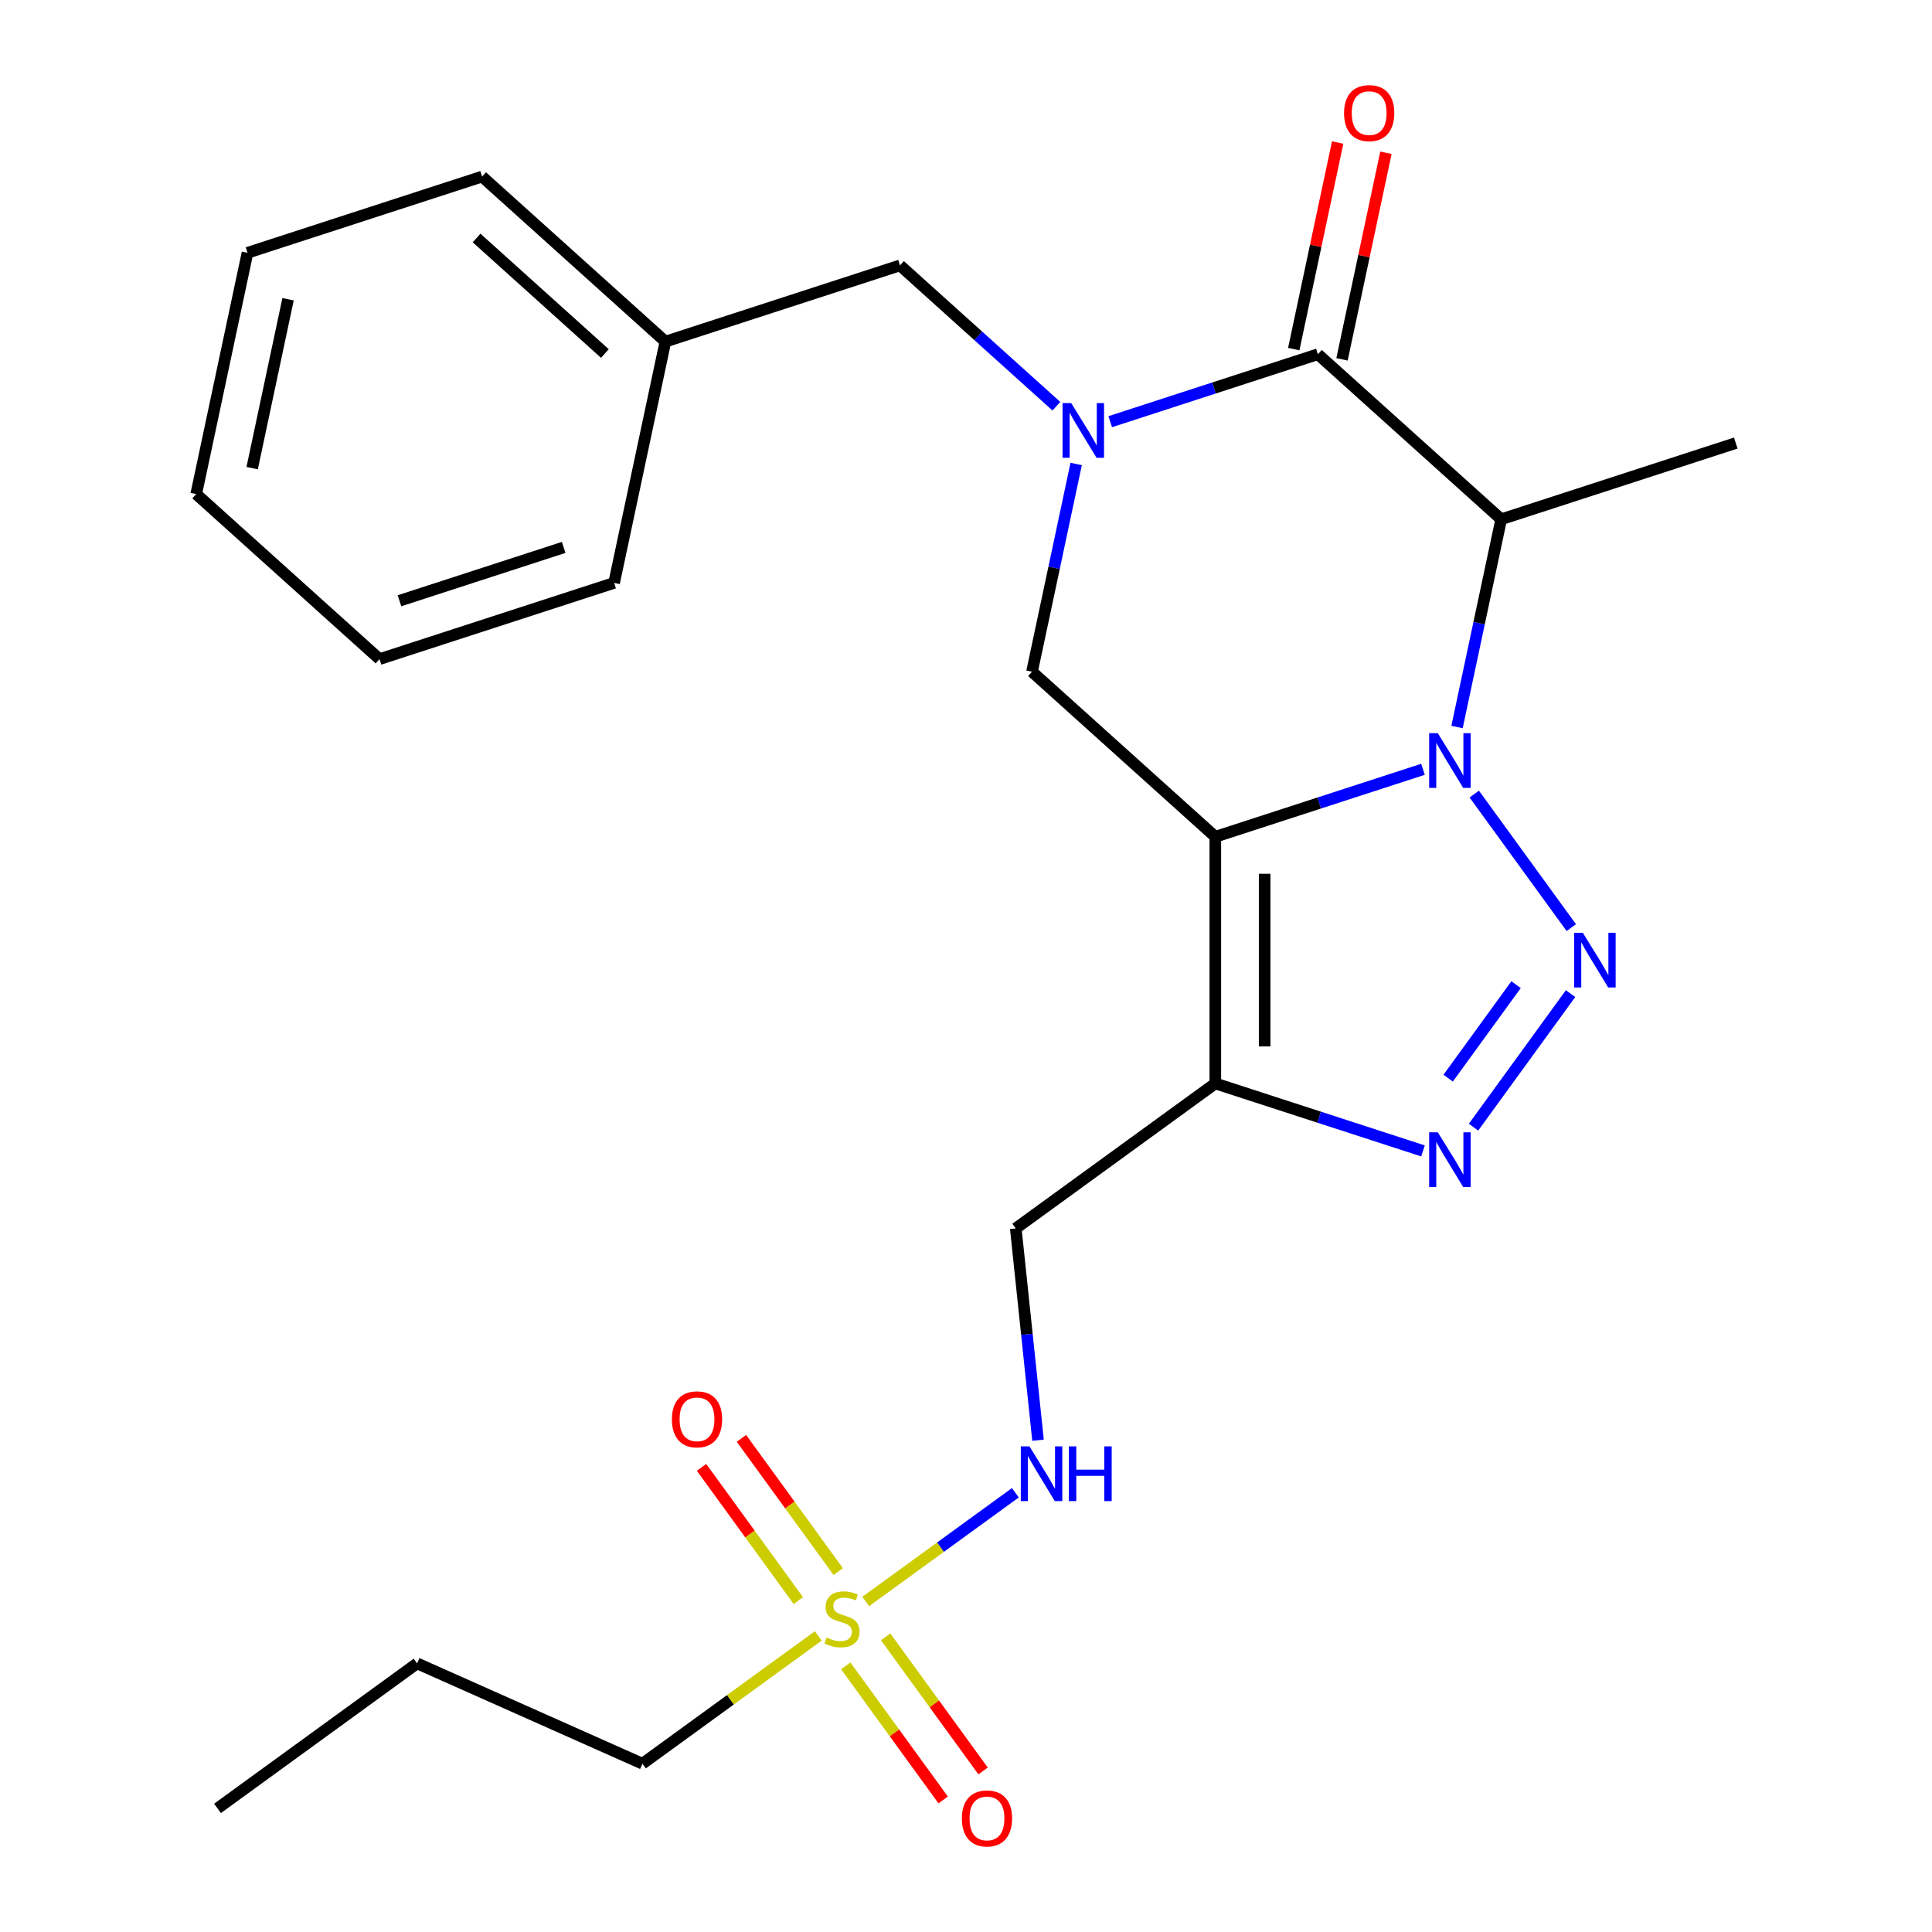 <?xml version='1.0' encoding='iso-8859-1'?>
<svg version='1.1' baseProfile='full'
              xmlns='http://www.w3.org/2000/svg'
                      xmlns:rdkit='http://www.rdkit.org/xml'
                      xmlns:xlink='http://www.w3.org/1999/xlink'
                  xml:space='preserve'
width='1000px' height='1000px' viewBox='0 0 1000 1000'>
<!-- END OF HEADER -->
<rect style='opacity:1.0;fill:#FFFFFF;stroke:none' width='1000' height='1000' x='0' y='0'> </rect>
<path class='bond-0' d='M 736.54,398.186 L 682.794,415.649' style='fill:none;fill-rule:evenodd;stroke:#0000FF;stroke-width:6px;stroke-linecap:butt;stroke-linejoin:miter;stroke-opacity:1' />
<path class='bond-0' d='M 682.794,415.649 L 629.047,433.112' style='fill:none;fill-rule:evenodd;stroke:#000000;stroke-width:6px;stroke-linecap:butt;stroke-linejoin:miter;stroke-opacity:1' />
<path class='bond-1' d='M 763.079,411.011 L 813.299,480.133' style='fill:none;fill-rule:evenodd;stroke:#0000FF;stroke-width:6px;stroke-linecap:butt;stroke-linejoin:miter;stroke-opacity:1' />
<path class='bond-3' d='M 754.16,376.307 L 765.588,322.541' style='fill:none;fill-rule:evenodd;stroke:#0000FF;stroke-width:6px;stroke-linecap:butt;stroke-linejoin:miter;stroke-opacity:1' />
<path class='bond-3' d='M 765.588,322.541 L 777.017,268.776' style='fill:none;fill-rule:evenodd;stroke:#000000;stroke-width:6px;stroke-linecap:butt;stroke-linejoin:miter;stroke-opacity:1' />
<path class='bond-4' d='M 629.047,433.112 L 629.047,560.785' style='fill:none;fill-rule:evenodd;stroke:#000000;stroke-width:6px;stroke-linecap:butt;stroke-linejoin:miter;stroke-opacity:1' />
<path class='bond-4' d='M 654.582,452.263 L 654.582,541.634' style='fill:none;fill-rule:evenodd;stroke:#000000;stroke-width:6px;stroke-linecap:butt;stroke-linejoin:miter;stroke-opacity:1' />
<path class='bond-8' d='M 629.047,433.112 L 534.167,347.682' style='fill:none;fill-rule:evenodd;stroke:#000000;stroke-width:6px;stroke-linecap:butt;stroke-linejoin:miter;stroke-opacity:1' />
<path class='bond-6' d='M 812.909,514.301 L 762.689,583.423' style='fill:none;fill-rule:evenodd;stroke:#0000FF;stroke-width:6px;stroke-linecap:butt;stroke-linejoin:miter;stroke-opacity:1' />
<path class='bond-6' d='M 784.718,509.66 L 749.564,558.046' style='fill:none;fill-rule:evenodd;stroke:#0000FF;stroke-width:6px;stroke-linecap:butt;stroke-linejoin:miter;stroke-opacity:1' />
<path class='bond-2' d='M 574.644,218.272 L 628.39,200.809' style='fill:none;fill-rule:evenodd;stroke:#0000FF;stroke-width:6px;stroke-linecap:butt;stroke-linejoin:miter;stroke-opacity:1' />
<path class='bond-2' d='M 628.39,200.809 L 682.137,183.345' style='fill:none;fill-rule:evenodd;stroke:#000000;stroke-width:6px;stroke-linecap:butt;stroke-linejoin:miter;stroke-opacity:1' />
<path class='bond-11' d='M 546.78,210.254 L 506.306,173.811' style='fill:none;fill-rule:evenodd;stroke:#0000FF;stroke-width:6px;stroke-linecap:butt;stroke-linejoin:miter;stroke-opacity:1' />
<path class='bond-11' d='M 506.306,173.811 L 465.833,137.368' style='fill:none;fill-rule:evenodd;stroke:#000000;stroke-width:6px;stroke-linecap:butt;stroke-linejoin:miter;stroke-opacity:1' />
<path class='bond-26' d='M 557.024,240.15 L 545.596,293.916' style='fill:none;fill-rule:evenodd;stroke:#0000FF;stroke-width:6px;stroke-linecap:butt;stroke-linejoin:miter;stroke-opacity:1' />
<path class='bond-26' d='M 545.596,293.916 L 534.167,347.682' style='fill:none;fill-rule:evenodd;stroke:#000000;stroke-width:6px;stroke-linecap:butt;stroke-linejoin:miter;stroke-opacity:1' />
<path class='bond-5' d='M 777.017,268.776 L 682.137,183.345' style='fill:none;fill-rule:evenodd;stroke:#000000;stroke-width:6px;stroke-linecap:butt;stroke-linejoin:miter;stroke-opacity:1' />
<path class='bond-16' d='M 777.017,268.776 L 898.441,229.322' style='fill:none;fill-rule:evenodd;stroke:#000000;stroke-width:6px;stroke-linecap:butt;stroke-linejoin:miter;stroke-opacity:1' />
<path class='bond-9' d='M 629.047,560.785 L 525.757,635.83' style='fill:none;fill-rule:evenodd;stroke:#000000;stroke-width:6px;stroke-linecap:butt;stroke-linejoin:miter;stroke-opacity:1' />
<path class='bond-25' d='M 629.047,560.785 L 682.794,578.249' style='fill:none;fill-rule:evenodd;stroke:#000000;stroke-width:6px;stroke-linecap:butt;stroke-linejoin:miter;stroke-opacity:1' />
<path class='bond-25' d='M 682.794,578.249 L 736.54,595.712' style='fill:none;fill-rule:evenodd;stroke:#0000FF;stroke-width:6px;stroke-linecap:butt;stroke-linejoin:miter;stroke-opacity:1' />
<path class='bond-14' d='M 694.625,186 L 705.99,132.534' style='fill:none;fill-rule:evenodd;stroke:#000000;stroke-width:6px;stroke-linecap:butt;stroke-linejoin:miter;stroke-opacity:1' />
<path class='bond-14' d='M 705.99,132.534 L 717.354,79.068' style='fill:none;fill-rule:evenodd;stroke:#FF0000;stroke-width:6px;stroke-linecap:butt;stroke-linejoin:miter;stroke-opacity:1' />
<path class='bond-14' d='M 669.648,180.691 L 681.013,127.225' style='fill:none;fill-rule:evenodd;stroke:#000000;stroke-width:6px;stroke-linecap:butt;stroke-linejoin:miter;stroke-opacity:1' />
<path class='bond-14' d='M 681.013,127.225 L 692.377,73.759' style='fill:none;fill-rule:evenodd;stroke:#FF0000;stroke-width:6px;stroke-linecap:butt;stroke-linejoin:miter;stroke-opacity:1' />
<path class='bond-7' d='M 448.085,828.932 L 486.818,800.791' style='fill:none;fill-rule:evenodd;stroke:#CCCC00;stroke-width:6px;stroke-linecap:butt;stroke-linejoin:miter;stroke-opacity:1' />
<path class='bond-7' d='M 486.818,800.791 L 525.55,772.65' style='fill:none;fill-rule:evenodd;stroke:#0000FF;stroke-width:6px;stroke-linecap:butt;stroke-linejoin:miter;stroke-opacity:1' />
<path class='bond-12' d='M 433.87,813.453 L 408.816,778.969' style='fill:none;fill-rule:evenodd;stroke:#CCCC00;stroke-width:6px;stroke-linecap:butt;stroke-linejoin:miter;stroke-opacity:1' />
<path class='bond-12' d='M 408.816,778.969 L 383.761,744.484' style='fill:none;fill-rule:evenodd;stroke:#FF0000;stroke-width:6px;stroke-linecap:butt;stroke-linejoin:miter;stroke-opacity:1' />
<path class='bond-12' d='M 413.212,828.462 L 388.158,793.977' style='fill:none;fill-rule:evenodd;stroke:#CCCC00;stroke-width:6px;stroke-linecap:butt;stroke-linejoin:miter;stroke-opacity:1' />
<path class='bond-12' d='M 388.158,793.977 L 363.103,759.493' style='fill:none;fill-rule:evenodd;stroke:#FF0000;stroke-width:6px;stroke-linecap:butt;stroke-linejoin:miter;stroke-opacity:1' />
<path class='bond-13' d='M 437.756,862.244 L 462.97,896.948' style='fill:none;fill-rule:evenodd;stroke:#CCCC00;stroke-width:6px;stroke-linecap:butt;stroke-linejoin:miter;stroke-opacity:1' />
<path class='bond-13' d='M 462.97,896.948 L 488.185,931.653' style='fill:none;fill-rule:evenodd;stroke:#FF0000;stroke-width:6px;stroke-linecap:butt;stroke-linejoin:miter;stroke-opacity:1' />
<path class='bond-13' d='M 458.414,847.235 L 483.628,881.939' style='fill:none;fill-rule:evenodd;stroke:#CCCC00;stroke-width:6px;stroke-linecap:butt;stroke-linejoin:miter;stroke-opacity:1' />
<path class='bond-13' d='M 483.628,881.939 L 508.843,916.644' style='fill:none;fill-rule:evenodd;stroke:#FF0000;stroke-width:6px;stroke-linecap:butt;stroke-linejoin:miter;stroke-opacity:1' />
<path class='bond-15' d='M 423.541,846.764 L 378.032,879.829' style='fill:none;fill-rule:evenodd;stroke:#CCCC00;stroke-width:6px;stroke-linecap:butt;stroke-linejoin:miter;stroke-opacity:1' />
<path class='bond-15' d='M 378.032,879.829 L 332.523,912.893' style='fill:none;fill-rule:evenodd;stroke:#000000;stroke-width:6px;stroke-linecap:butt;stroke-linejoin:miter;stroke-opacity:1' />
<path class='bond-10' d='M 525.757,635.83 L 531.518,690.641' style='fill:none;fill-rule:evenodd;stroke:#000000;stroke-width:6px;stroke-linecap:butt;stroke-linejoin:miter;stroke-opacity:1' />
<path class='bond-10' d='M 531.518,690.641 L 537.279,745.452' style='fill:none;fill-rule:evenodd;stroke:#0000FF;stroke-width:6px;stroke-linecap:butt;stroke-linejoin:miter;stroke-opacity:1' />
<path class='bond-17' d='M 465.833,137.368 L 344.408,176.822' style='fill:none;fill-rule:evenodd;stroke:#000000;stroke-width:6px;stroke-linecap:butt;stroke-linejoin:miter;stroke-opacity:1' />
<path class='bond-20' d='M 332.523,912.893 L 215.888,860.963' style='fill:none;fill-rule:evenodd;stroke:#000000;stroke-width:6px;stroke-linecap:butt;stroke-linejoin:miter;stroke-opacity:1' />
<path class='bond-18' d='M 344.408,176.822 L 249.528,91.392' style='fill:none;fill-rule:evenodd;stroke:#000000;stroke-width:6px;stroke-linecap:butt;stroke-linejoin:miter;stroke-opacity:1' />
<path class='bond-18' d='M 313.09,182.983 L 246.674,123.182' style='fill:none;fill-rule:evenodd;stroke:#000000;stroke-width:6px;stroke-linecap:butt;stroke-linejoin:miter;stroke-opacity:1' />
<path class='bond-19' d='M 344.408,176.822 L 317.863,301.705' style='fill:none;fill-rule:evenodd;stroke:#000000;stroke-width:6px;stroke-linecap:butt;stroke-linejoin:miter;stroke-opacity:1' />
<path class='bond-23' d='M 249.528,91.392 L 128.104,130.845' style='fill:none;fill-rule:evenodd;stroke:#000000;stroke-width:6px;stroke-linecap:butt;stroke-linejoin:miter;stroke-opacity:1' />
<path class='bond-22' d='M 317.863,301.705 L 196.439,341.158' style='fill:none;fill-rule:evenodd;stroke:#000000;stroke-width:6px;stroke-linecap:butt;stroke-linejoin:miter;stroke-opacity:1' />
<path class='bond-22' d='M 291.759,283.338 L 206.762,310.955' style='fill:none;fill-rule:evenodd;stroke:#000000;stroke-width:6px;stroke-linecap:butt;stroke-linejoin:miter;stroke-opacity:1' />
<path class='bond-21' d='M 215.888,860.963 L 112.598,936.008' style='fill:none;fill-rule:evenodd;stroke:#000000;stroke-width:6px;stroke-linecap:butt;stroke-linejoin:miter;stroke-opacity:1' />
<path class='bond-24' d='M 196.439,341.158 L 101.559,255.728' style='fill:none;fill-rule:evenodd;stroke:#000000;stroke-width:6px;stroke-linecap:butt;stroke-linejoin:miter;stroke-opacity:1' />
<path class='bond-27' d='M 128.104,130.845 L 101.559,255.728' style='fill:none;fill-rule:evenodd;stroke:#000000;stroke-width:6px;stroke-linecap:butt;stroke-linejoin:miter;stroke-opacity:1' />
<path class='bond-27' d='M 149.099,154.886 L 130.517,242.305' style='fill:none;fill-rule:evenodd;stroke:#000000;stroke-width:6px;stroke-linecap:butt;stroke-linejoin:miter;stroke-opacity:1' />
<path  class='atom-0' d='M 744.212 379.499
L 753.492 394.499
Q 754.412 395.979, 755.892 398.659
Q 757.372 401.339, 757.452 401.499
L 757.452 379.499
L 761.212 379.499
L 761.212 407.819
L 757.332 407.819
L 747.372 391.419
Q 746.212 389.499, 744.972 387.299
Q 743.772 385.099, 743.412 384.419
L 743.412 407.819
L 739.732 407.819
L 739.732 379.499
L 744.212 379.499
' fill='#0000FF'/>
<path  class='atom-2' d='M 819.256 482.789
L 828.536 497.789
Q 829.456 499.269, 830.936 501.949
Q 832.416 504.629, 832.496 504.789
L 832.496 482.789
L 836.256 482.789
L 836.256 511.109
L 832.376 511.109
L 822.416 494.709
Q 821.256 492.789, 820.016 490.589
Q 818.816 488.389, 818.456 487.709
L 818.456 511.109
L 814.776 511.109
L 814.776 482.789
L 819.256 482.789
' fill='#0000FF'/>
<path  class='atom-3' d='M 554.452 208.639
L 563.732 223.639
Q 564.652 225.119, 566.132 227.799
Q 567.612 230.479, 567.692 230.639
L 567.692 208.639
L 571.452 208.639
L 571.452 236.959
L 567.572 236.959
L 557.612 220.559
Q 556.452 218.639, 555.212 216.439
Q 554.012 214.239, 553.652 213.559
L 553.652 236.959
L 549.972 236.959
L 549.972 208.639
L 554.452 208.639
' fill='#0000FF'/>
<path  class='atom-7' d='M 744.212 586.079
L 753.492 601.079
Q 754.412 602.559, 755.892 605.239
Q 757.372 607.919, 757.452 608.079
L 757.452 586.079
L 761.212 586.079
L 761.212 614.399
L 757.332 614.399
L 747.372 597.999
Q 746.212 596.079, 744.972 593.879
Q 743.772 591.679, 743.412 590.999
L 743.412 614.399
L 739.732 614.399
L 739.732 586.079
L 744.212 586.079
' fill='#0000FF'/>
<path  class='atom-8' d='M 427.813 847.568
Q 428.133 847.688, 429.453 848.248
Q 430.773 848.808, 432.213 849.168
Q 433.693 849.488, 435.133 849.488
Q 437.813 849.488, 439.373 848.208
Q 440.933 846.888, 440.933 844.608
Q 440.933 843.048, 440.133 842.088
Q 439.373 841.128, 438.173 840.608
Q 436.973 840.088, 434.973 839.488
Q 432.453 838.728, 430.933 838.008
Q 429.453 837.288, 428.373 835.768
Q 427.333 834.248, 427.333 831.688
Q 427.333 828.128, 429.733 825.928
Q 432.173 823.728, 436.973 823.728
Q 440.253 823.728, 443.973 825.288
L 443.053 828.368
Q 439.653 826.968, 437.093 826.968
Q 434.333 826.968, 432.813 828.128
Q 431.293 829.248, 431.333 831.208
Q 431.333 832.728, 432.093 833.648
Q 432.893 834.568, 434.013 835.088
Q 435.173 835.608, 437.093 836.208
Q 439.653 837.008, 441.173 837.808
Q 442.693 838.608, 443.773 840.248
Q 444.893 841.848, 444.893 844.608
Q 444.893 848.528, 442.253 850.648
Q 439.653 852.728, 435.293 852.728
Q 432.773 852.728, 430.853 852.168
Q 428.973 851.648, 426.733 850.728
L 427.813 847.568
' fill='#CCCC00'/>
<path  class='atom-11' d='M 532.843 748.644
L 542.123 763.644
Q 543.043 765.124, 544.523 767.804
Q 546.003 770.484, 546.083 770.644
L 546.083 748.644
L 549.843 748.644
L 549.843 776.964
L 545.963 776.964
L 536.003 760.564
Q 534.843 758.644, 533.603 756.444
Q 532.403 754.244, 532.043 753.564
L 532.043 776.964
L 528.363 776.964
L 528.363 748.644
L 532.843 748.644
' fill='#0000FF'/>
<path  class='atom-11' d='M 553.243 748.644
L 557.083 748.644
L 557.083 760.684
L 571.563 760.684
L 571.563 748.644
L 575.403 748.644
L 575.403 776.964
L 571.563 776.964
L 571.563 763.884
L 557.083 763.884
L 557.083 776.964
L 553.243 776.964
L 553.243 748.644
' fill='#0000FF'/>
<path  class='atom-13' d='M 347.768 734.638
Q 347.768 727.838, 351.128 724.038
Q 354.488 720.238, 360.768 720.238
Q 367.048 720.238, 370.408 724.038
Q 373.768 727.838, 373.768 734.638
Q 373.768 741.518, 370.368 745.438
Q 366.968 749.318, 360.768 749.318
Q 354.528 749.318, 351.128 745.438
Q 347.768 741.558, 347.768 734.638
M 360.768 746.118
Q 365.088 746.118, 367.408 743.238
Q 369.768 740.318, 369.768 734.638
Q 369.768 729.078, 367.408 726.278
Q 365.088 723.438, 360.768 723.438
Q 356.448 723.438, 354.088 726.238
Q 351.768 729.038, 351.768 734.638
Q 351.768 740.358, 354.088 743.238
Q 356.448 746.118, 360.768 746.118
' fill='#FF0000'/>
<path  class='atom-14' d='M 497.857 941.218
Q 497.857 934.418, 501.217 930.618
Q 504.577 926.818, 510.857 926.818
Q 517.137 926.818, 520.497 930.618
Q 523.857 934.418, 523.857 941.218
Q 523.857 948.098, 520.457 952.018
Q 517.057 955.898, 510.857 955.898
Q 504.617 955.898, 501.217 952.018
Q 497.857 948.138, 497.857 941.218
M 510.857 952.698
Q 515.177 952.698, 517.497 949.818
Q 519.857 946.898, 519.857 941.218
Q 519.857 935.658, 517.497 932.858
Q 515.177 930.018, 510.857 930.018
Q 506.537 930.018, 504.177 932.818
Q 501.857 935.618, 501.857 941.218
Q 501.857 946.938, 504.177 949.818
Q 506.537 952.698, 510.857 952.698
' fill='#FF0000'/>
<path  class='atom-15' d='M 695.682 58.542
Q 695.682 51.742, 699.042 47.942
Q 702.402 44.142, 708.682 44.142
Q 714.962 44.142, 718.322 47.942
Q 721.682 51.742, 721.682 58.542
Q 721.682 65.422, 718.282 69.342
Q 714.882 73.222, 708.682 73.222
Q 702.442 73.222, 699.042 69.342
Q 695.682 65.462, 695.682 58.542
M 708.682 70.022
Q 713.002 70.022, 715.322 67.142
Q 717.682 64.222, 717.682 58.542
Q 717.682 52.982, 715.322 50.182
Q 713.002 47.342, 708.682 47.342
Q 704.362 47.342, 702.002 50.142
Q 699.682 52.942, 699.682 58.542
Q 699.682 64.262, 702.002 67.142
Q 704.362 70.022, 708.682 70.022
' fill='#FF0000'/>
</svg>
